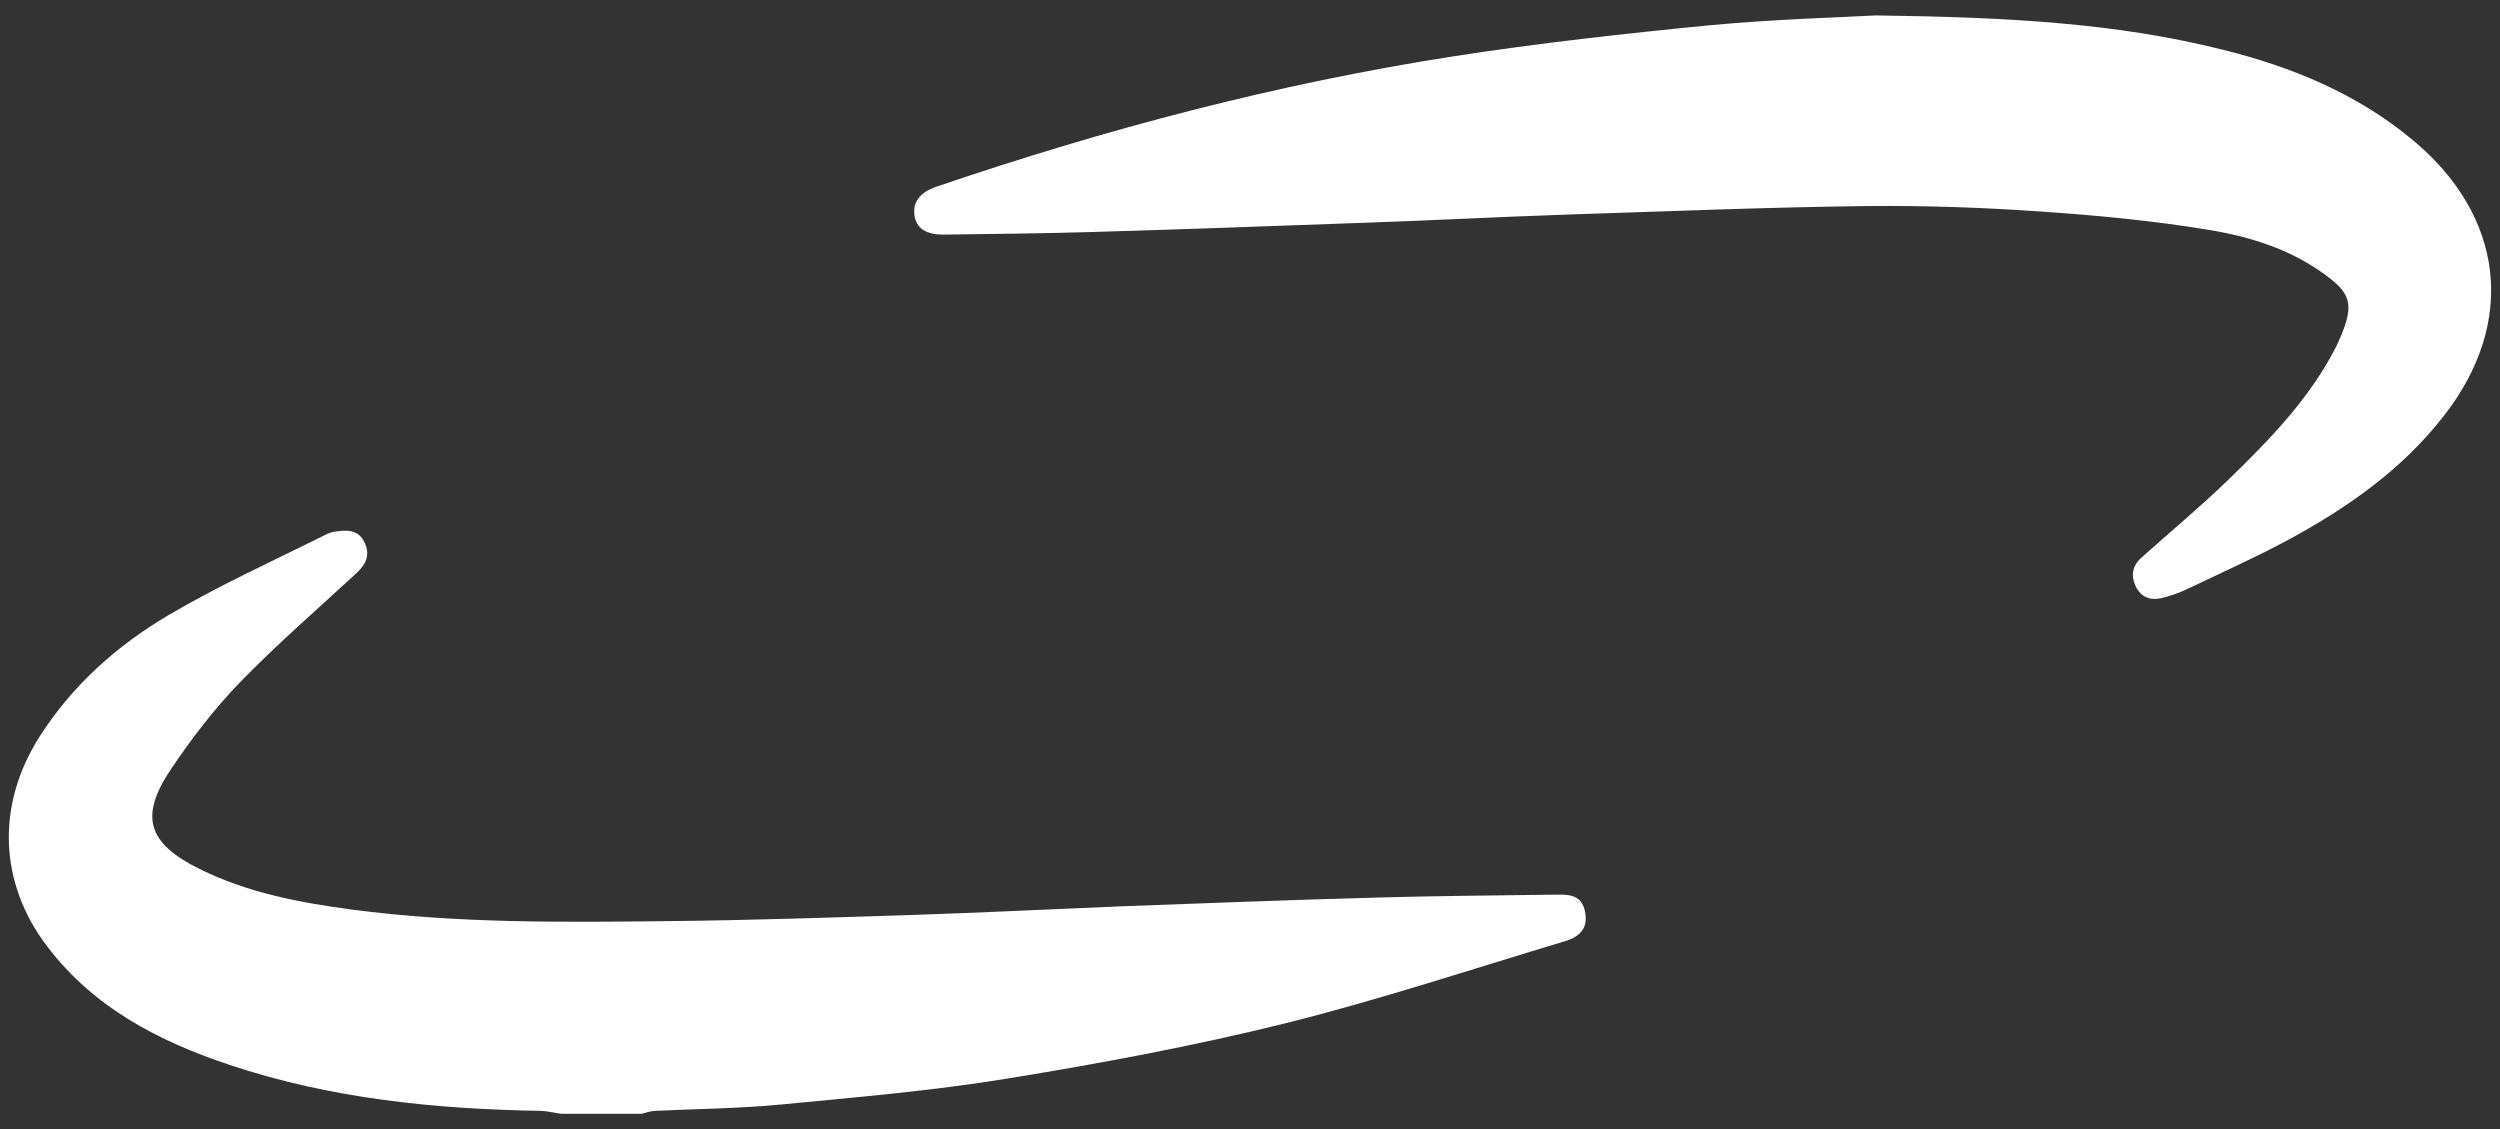 <?xml version="1.0" encoding="utf-8"?>
<!-- Generator: Adobe Illustrator 23.0.1, SVG Export Plug-In . SVG Version: 6.00 Build 0)  -->
<svg version="1.2" baseProfile="tiny" id="Laag_1" xmlns="http://www.w3.org/2000/svg" xmlns:xlink="http://www.w3.org/1999/xlink"
	 x="0px" y="0px" viewBox="0 0 859 388" xml:space="preserve">
<rect x="0" y="0" width="859" height="388" fill="#333333" stroke="none"/>
<g>
	<path fill="#FFFFFF" d="M192.9,382.7c-2.3-0.3-4.6-0.9-6.9-1c-36.4-0.6-72.4-4.2-107.1-15.8c-24.3-8.1-46.6-19.6-62.6-40.6
		c-16.8-22-17.6-48.8-2.7-72.2c11.3-17.7,26.6-31.3,44.4-41.8c17.3-10.2,35.7-18.5,53.7-27.5c1.2-0.6,2.5-1.1,3.9-1.2
		c4-0.6,7.8-0.5,9.8,4.1c1.9,4.4,0.1,7.4-3,10.3c-13.4,12.4-27.3,24.4-40,37.5c-8.8,9.1-16.6,19.3-23.6,29.7
		c-11,16.3-8.1,25.5,9.6,34.3c16.5,8.2,34.3,11.6,52.3,14c36.2,4.8,72.6,4.4,109,4c27.8-0.3,55.5-1.2,83.3-2.1
		c24.2-0.8,48.3-2,72.5-3c29.3-1.1,58.5-2.2,87.8-3c20.5-0.6,41-0.7,61.5-1c4.5-0.1,8.7,0.2,9.8,5.8c1,5-0.9,8.4-6.9,10.2
		c-31.9,9.6-63.7,20.1-96,28.2c-31.5,7.8-63.6,13.8-95.6,19c-25.7,4.2-51.7,6.4-77.6,8.9c-14.5,1.4-29.1,1.5-43.6,2.2
		c-1.5,0.1-2.9,0.6-4.4,1C211.2,382.7,202,382.7,192.9,382.7z"/>
	<path fill="#FFFFFF" d="M644.5,5.3c46.1,0.6,82.9,2.7,118.9,11.7c23.9,5.9,46.4,15.1,65.6,31.1c31.4,26.1,35.9,62.5,10.7,94.8
		c-14.3,18.4-33,31.5-53.3,42.5c-11.5,6.2-23.4,11.5-35.1,17.1c-2.7,1.3-5.7,2.3-8.6,3c-3.9,0.9-7.1-0.3-8.9-4.1
		c-1.7-3.6-1.1-7,1.9-9.7c9.9-8.9,20.3-17.5,29.9-26.8c14.2-13.8,28.1-28,37.2-46c1.1-2.3,2.1-4.6,2.9-7c2.5-7.5,1.3-11.3-5.2-16.3
		c-12.4-9.7-27.1-14.3-42.1-16.7c-18.8-3.1-37.9-4.9-56.9-6.2c-19.9-1.4-39.9-2.1-59.9-1.9c-34.2,0.4-68.3,1.8-102.5,2.9
		c-24,0.8-48,2.1-72,2.9c-30.4,1.1-60.9,2.2-91.3,3.1c-17.1,0.5-34.2,0.7-51.3,0.9c-6.4,0.1-9.7-2.2-10.3-6.7
		c-0.6-4.6,2-7.9,7.7-9.8c57.8-19.7,116.8-35.3,177.2-44.7c29.6-4.6,59.4-7.9,89.2-10.8C609.9,6.6,631.8,6,644.5,5.3z"/>
</g>
</svg>
